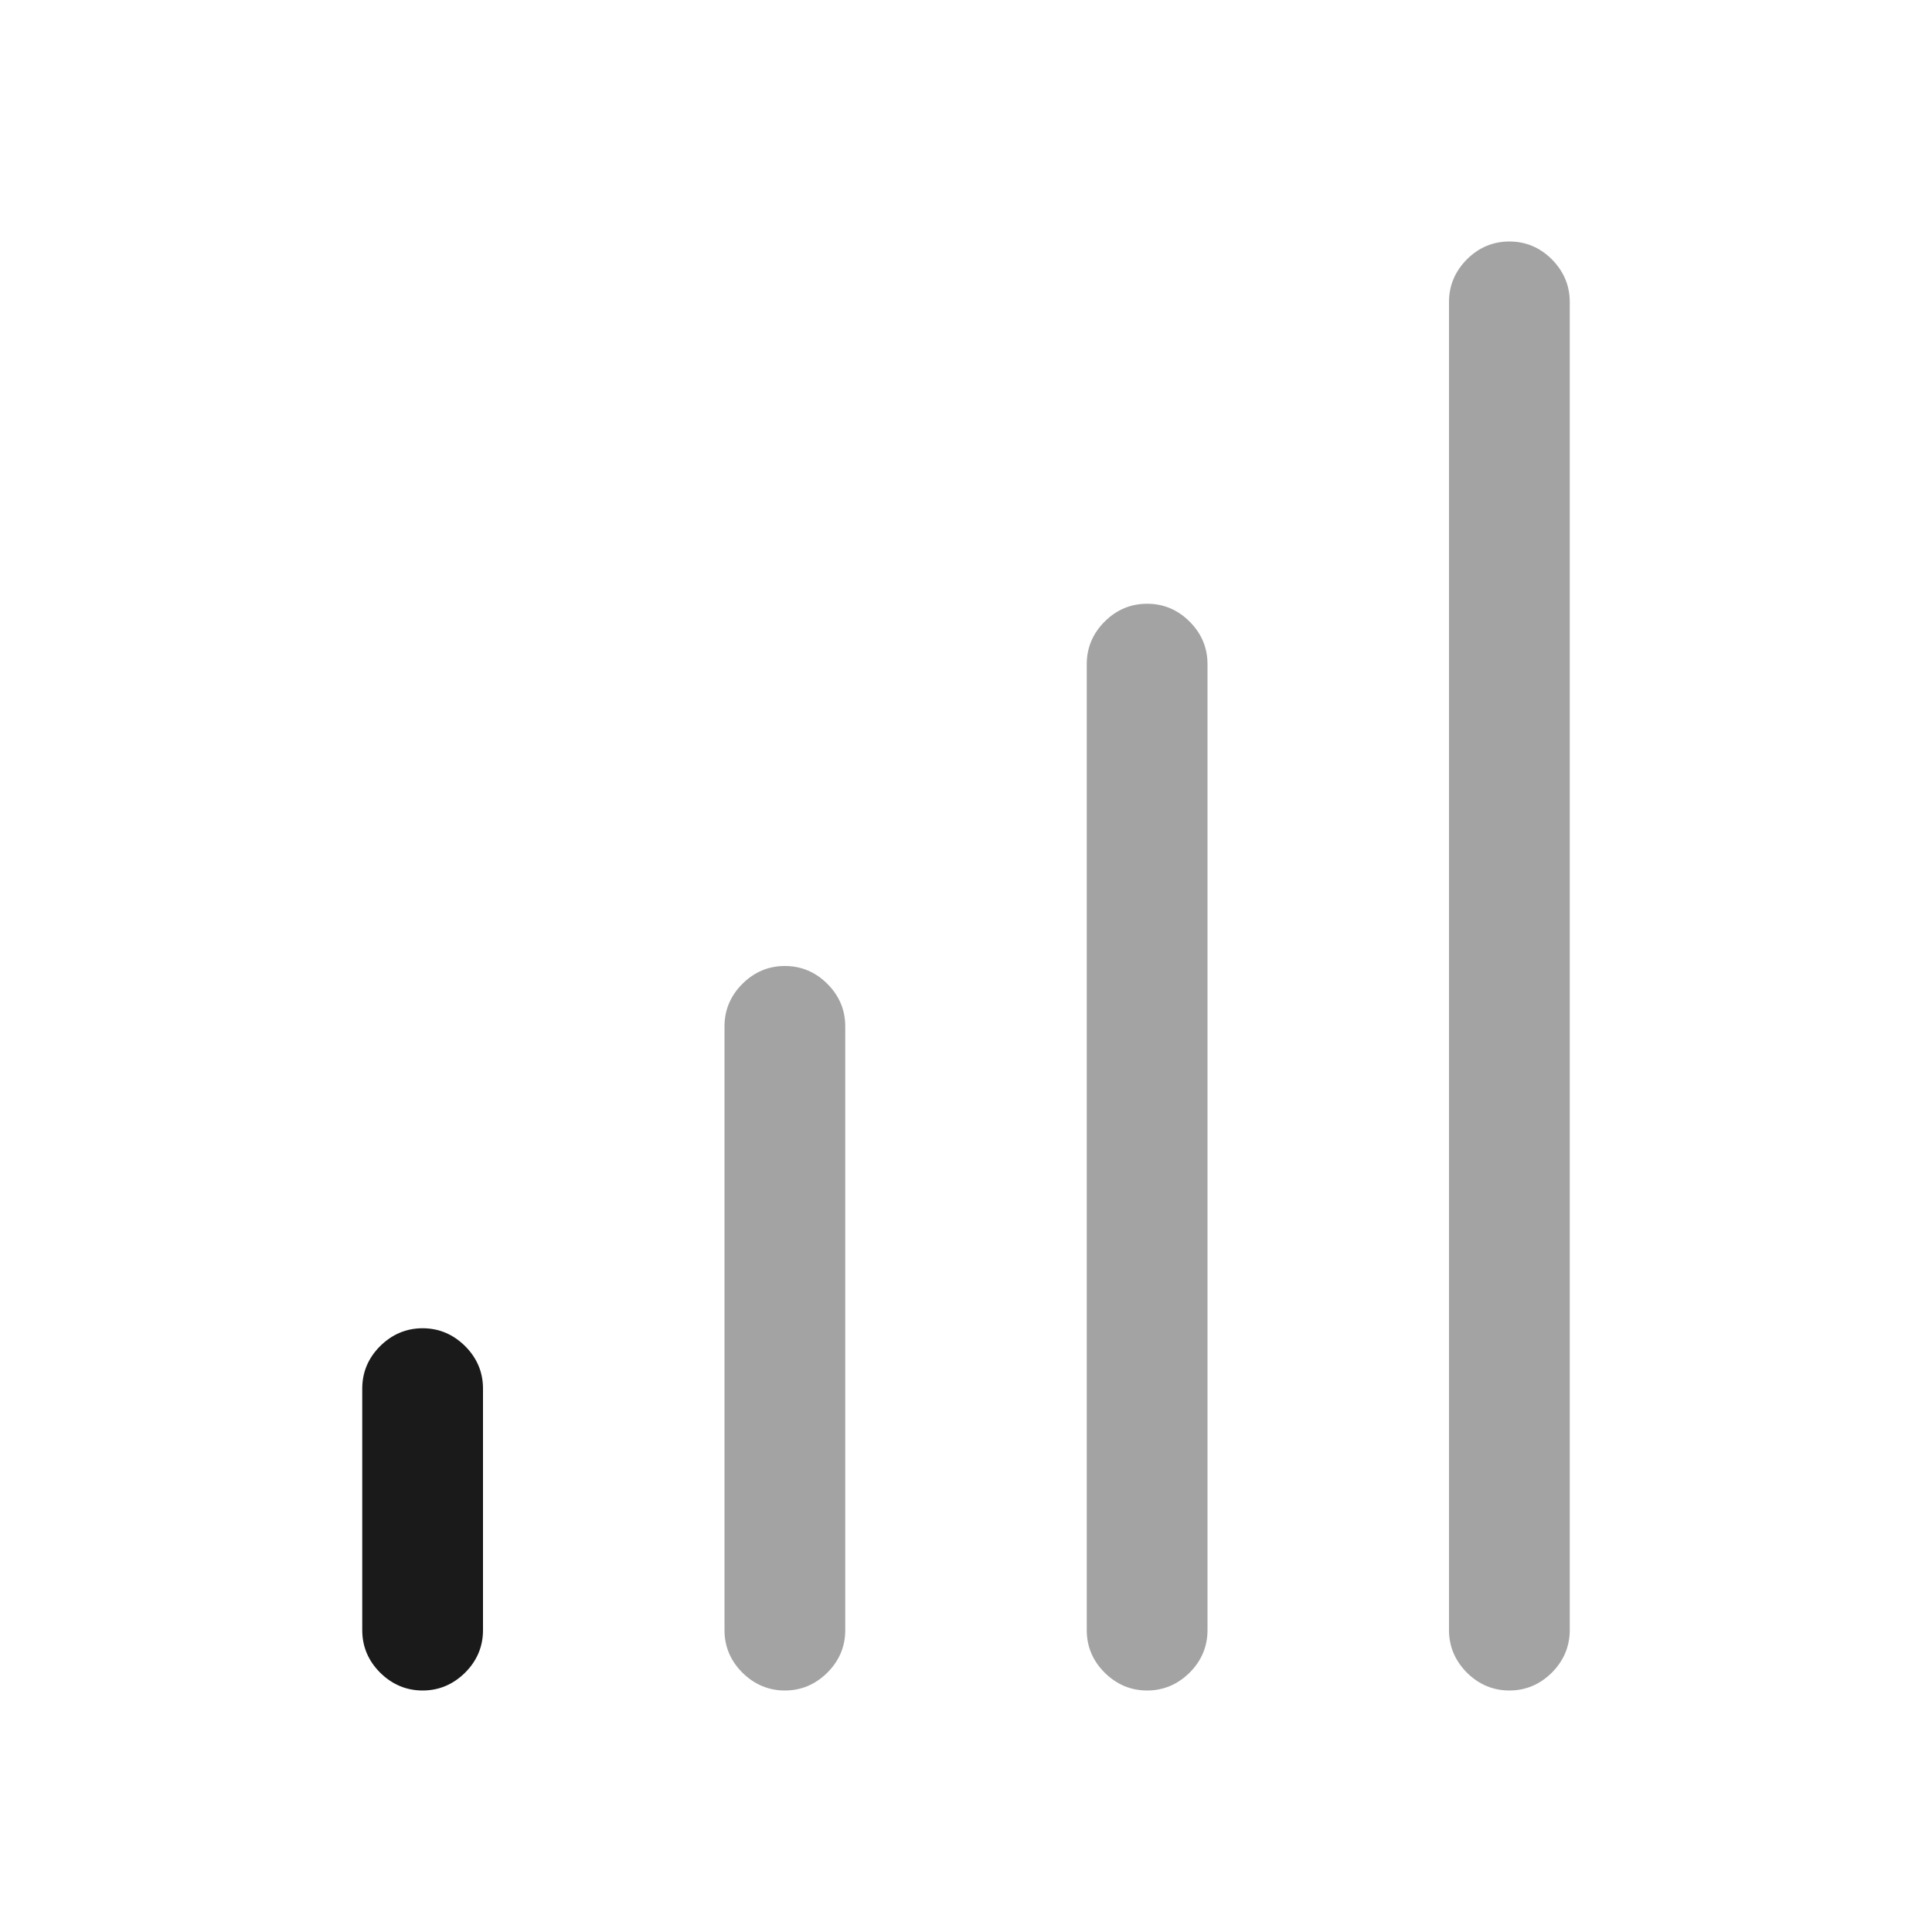 <svg viewBox="0 0 16 16" fill="none" xmlns="http://www.w3.org/2000/svg">
<path d="M3.5 11C3.635 11 3.753 11.05 3.852 11.148C3.951 11.247 4 11.365 4 11.5V13.5C4 13.635 3.951 13.753 3.852 13.852C3.753 13.95 3.635 14 3.5 14C3.365 14 3.247 13.95 3.148 13.852C3.049 13.753 3 13.635 3 13.5V11.5C3 11.365 3.049 11.247 3.148 11.148C3.247 11.05 3.365 11 3.5 11Z" fill="black" fill-opacity="0.896"/>
<path d="M12.852 2.148C12.753 2.049 12.635 2 12.5 2C12.365 2 12.247 2.049 12.148 2.148C12.05 2.247 12 2.365 12 2.5V13.5C12 13.635 12.05 13.753 12.148 13.852C12.247 13.95 12.365 14 12.5 14C12.635 14 12.753 13.95 12.852 13.852C12.95 13.753 13 13.635 13 13.5V2.5C13 2.365 12.95 2.247 12.852 2.148Z" fill="black" fill-opacity="0.361"/>
<path d="M9.852 5.148C9.753 5.049 9.635 5 9.5 5C9.365 5 9.247 5.049 9.148 5.148C9.049 5.247 9 5.365 9 5.5V13.5C9 13.635 9.049 13.753 9.148 13.852C9.247 13.95 9.365 14 9.5 14C9.635 14 9.753 13.95 9.852 13.852C9.951 13.753 10 13.635 10 13.5V5.5C10 5.365 9.951 5.247 9.852 5.148Z" fill="black" fill-opacity="0.361"/>
<path d="M6.852 8.148C6.753 8.049 6.635 8 6.5 8C6.365 8 6.247 8.049 6.148 8.148C6.049 8.247 6 8.365 6 8.5V13.5C6 13.635 6.049 13.753 6.148 13.852C6.247 13.95 6.365 14 6.5 14C6.635 14 6.753 13.95 6.852 13.852C6.951 13.753 7 13.635 7 13.5V8.5C7 8.365 6.951 8.247 6.852 8.148Z" fill="black" fill-opacity="0.361"/>
</svg>
